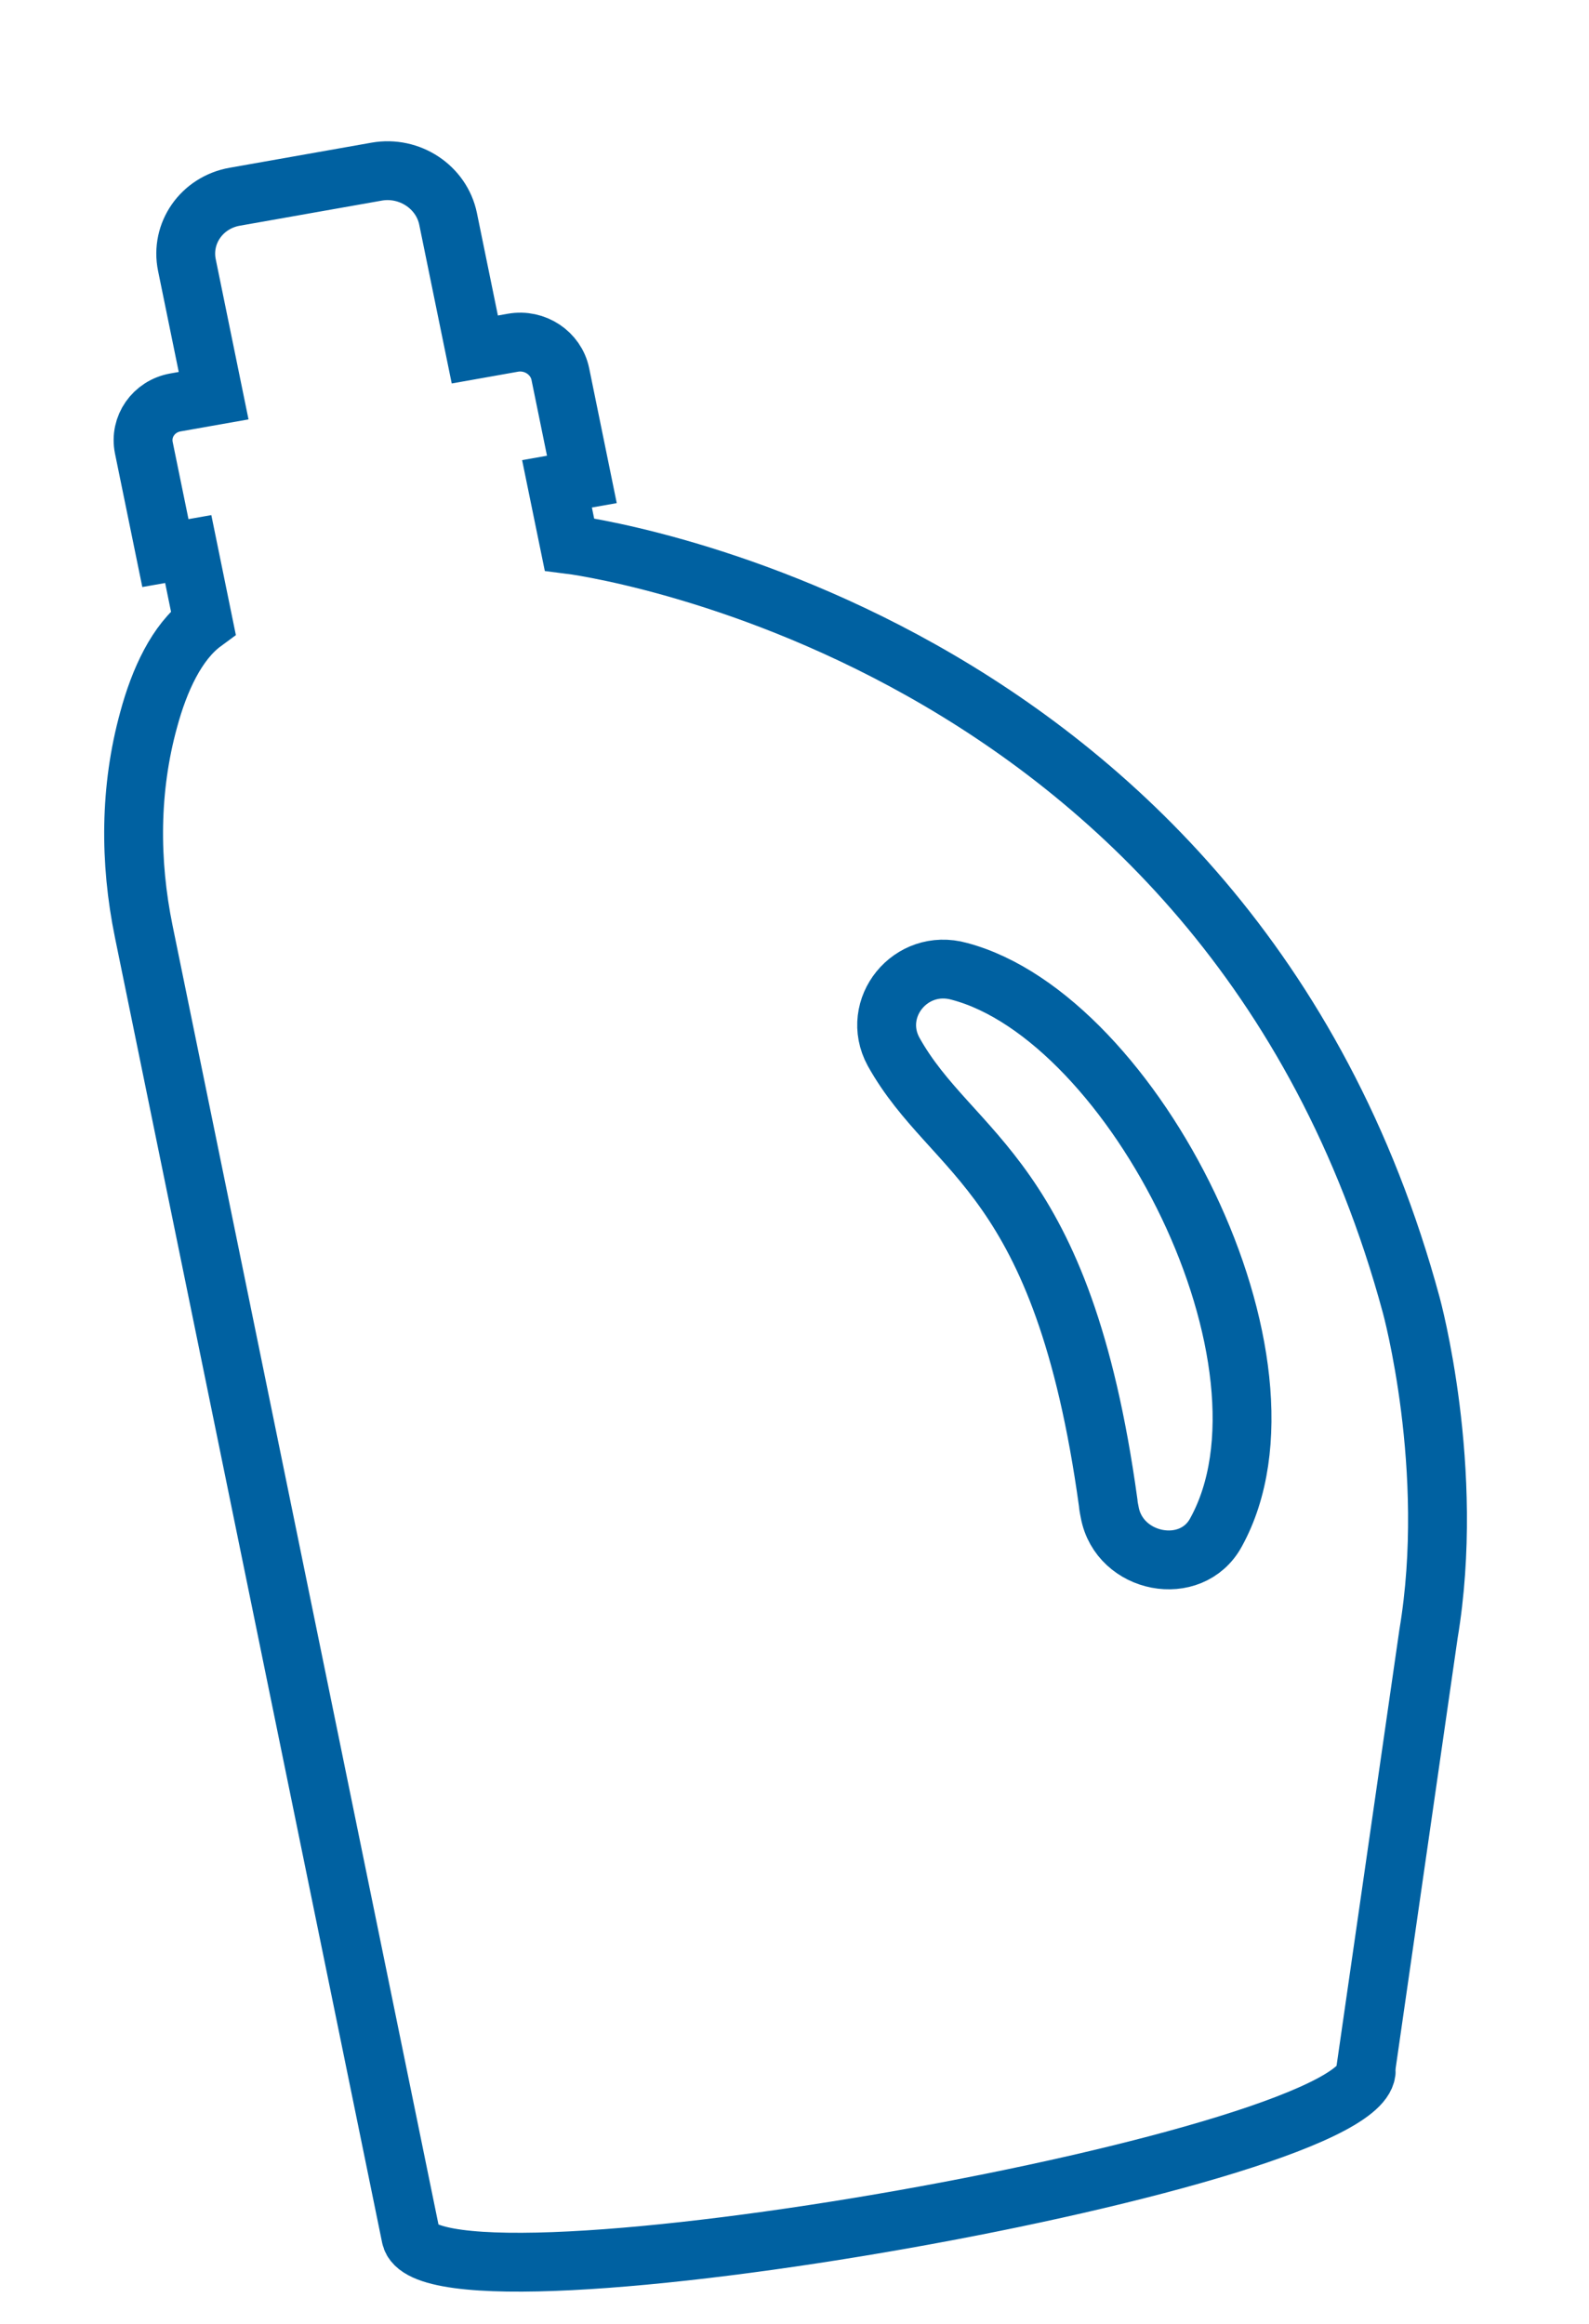<svg width="54" height="79" viewBox="0 0 54 79" fill="none" xmlns="http://www.w3.org/2000/svg">
<path d="M5.052 24.46C4.406 26.803 4.397 29.276 4.885 31.66L13.966 76.028C14.278 77.549 22.547 76.875 30.661 75.439C38.775 74.004 46.733 71.807 46.421 70.286L48.545 55.54C49.487 49.916 47.961 44.366 47.961 44.366C41.722 21.292 19.351 18.505 19.351 18.505L18.929 16.445L19.774 16.295L19.042 12.714C18.894 11.995 18.174 11.518 17.432 11.649L16.136 11.879L15.228 7.441C15.006 6.356 13.918 5.636 12.799 5.834L7.976 6.687C6.857 6.885 6.129 7.926 6.352 9.012L7.26 13.449L5.964 13.678C5.223 13.809 4.741 14.499 4.888 15.219L5.621 18.799L6.397 18.662L6.908 21.161C6.012 21.82 5.416 23.108 5.052 24.46ZM32.604 33.016C38.53 34.585 44.51 46.318 41.322 52.089C40.481 53.632 38.039 53.155 37.713 51.408C37.692 51.306 37.668 51.189 37.659 51.069C36.11 39.831 32.375 39.348 30.366 35.746C29.563 34.267 30.946 32.551 32.604 33.016Z" stroke="#0061A1" stroke-width="2"/>
</svg>
